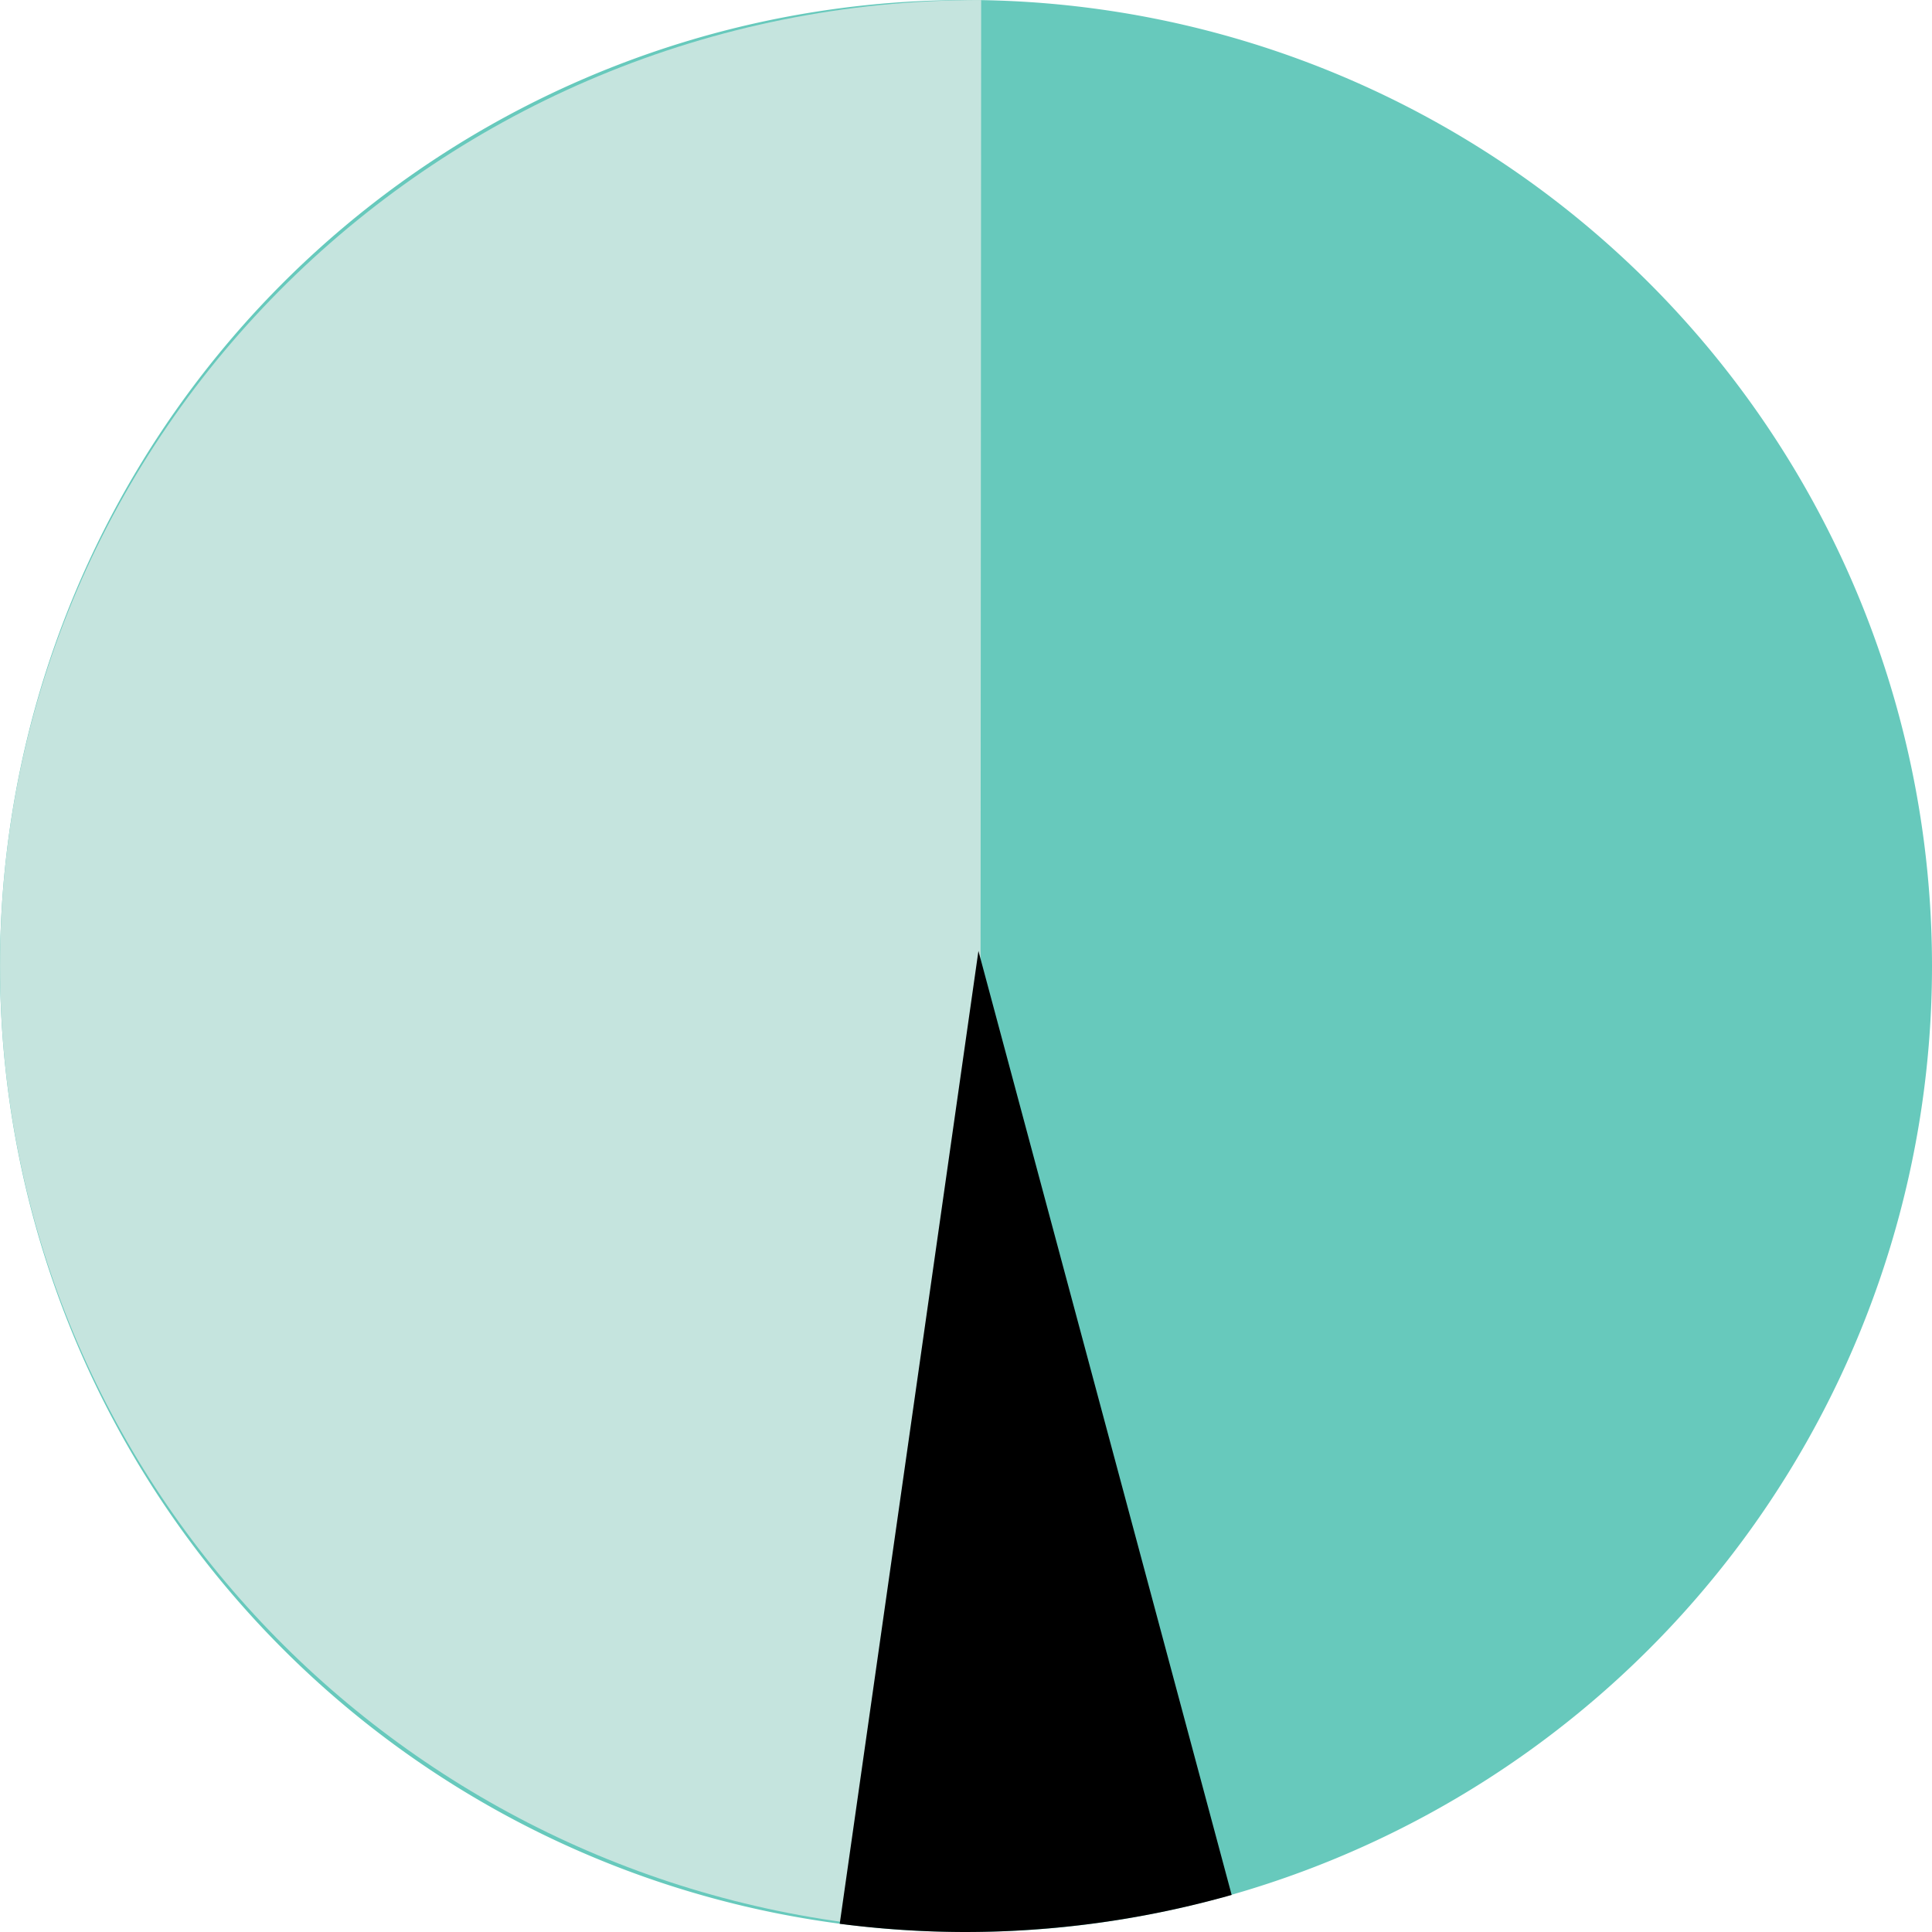 <svg xmlns="http://www.w3.org/2000/svg" width="141.258" height="141.258" viewBox="0 0 141.258 141.258"><path d="M424.164,286.687a70.629,70.629,0,1,1-70.63-70.629,70.63,70.63,0,0,1,70.63,70.629" transform="translate(-282.906 -216.058)" fill="#67c9bc"/><path d="M354.6,286.681l.044-70.622H354.6c-39.593,0-71.69,31.618-71.69,70.622,0,35.95,27.274,65.606,62.546,70.031Z" transform="translate(-282.906 -216.057)" fill="#c5e4de"/><path d="M320.6,320.449a71.678,71.678,0,0,0,19.514-2.71l-18.515-69.021-10.142,71.131a72.327,72.327,0,0,0,9.143.6" transform="translate(-250.061 -179.191)"/></svg>